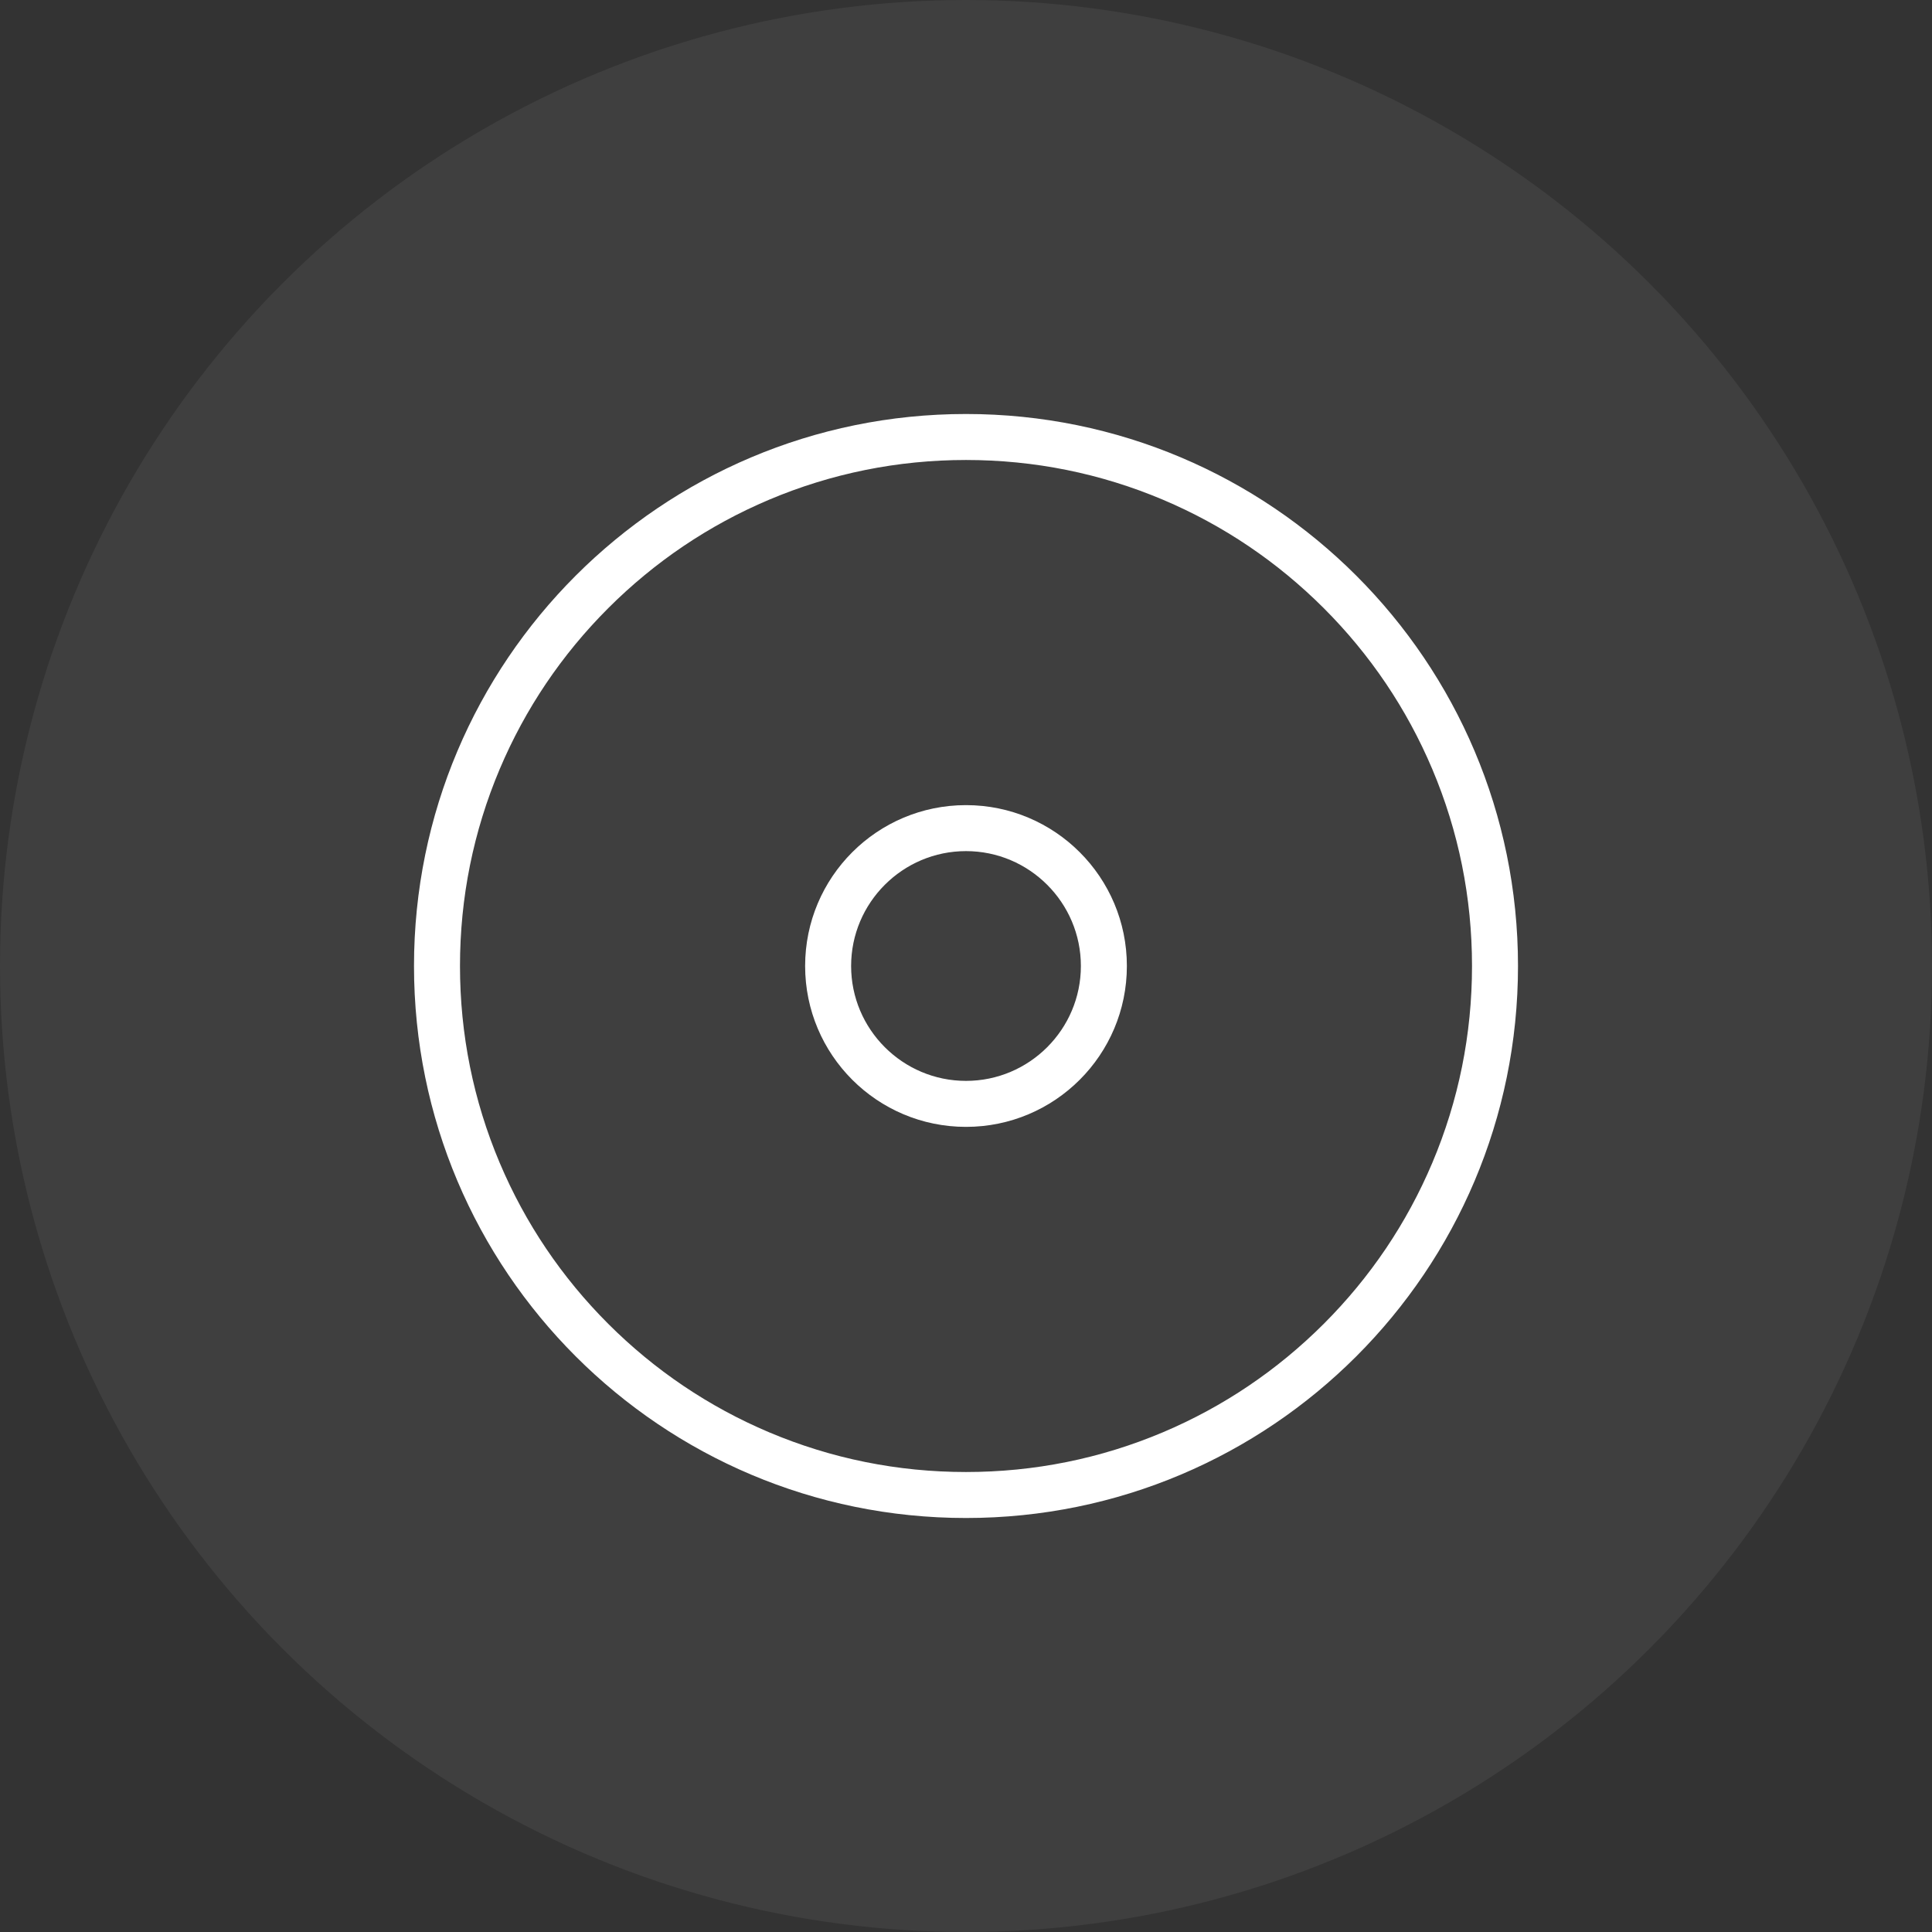 <svg width="56" height="56" viewBox="0 0 56 56" fill="none" xmlns="http://www.w3.org/2000/svg">
<rect x="0" y="0" width="56" height="56" fill="#333333" stroke="none"/>
<circle cx="28" cy="28" r="28" fill="white" fill-opacity="0.06"/>
<g clip-path="url(#clip0_240_9054)">
<path d="M28 12C19.163 12 12 19.164 12 28C12 36.837 19.163 44 28 44C36.837 44 44 36.837 44 28C44 19.164 36.837 12 28 12ZM38.371 38.371C37.023 39.718 35.455 40.776 33.709 41.515C31.901 42.279 29.98 42.667 28 42.667C26.02 42.667 24.099 42.279 22.291 41.515C20.545 40.776 18.977 39.718 17.629 38.371C16.281 37.023 15.224 35.455 14.485 33.708C13.721 31.901 13.333 29.98 13.333 28C13.333 26.02 13.721 24.099 14.485 22.291C15.224 20.545 16.281 18.977 17.629 17.629C18.977 16.282 20.545 15.224 22.291 14.485C24.099 13.721 26.02 13.333 28 13.333C29.98 13.333 31.901 13.721 33.709 14.485C35.455 15.224 37.023 16.282 38.371 17.629C39.719 18.977 40.776 20.545 41.515 22.292C42.279 24.099 42.667 26.02 42.667 28C42.667 29.981 42.279 31.901 41.515 33.708C40.776 35.455 39.719 37.023 38.371 38.371Z" fill="white"/>
<path d="M28 23.337C25.425 23.337 23.337 25.424 23.337 28C23.337 30.575 25.425 32.663 28 32.663C30.575 32.663 32.663 30.575 32.663 28C32.663 25.424 30.575 23.337 28 23.337ZM28 31.33C26.164 31.33 24.67 29.836 24.67 28C24.67 26.164 26.164 24.67 28 24.67C29.836 24.67 31.33 26.164 31.33 28C31.33 29.836 29.836 31.33 28 31.33Z" fill="white"/>
</g>
<defs>
<clipPath id="clip0_240_9054">
<rect width="32" height="32" fill="white" transform="translate(12 12)"/>
</clipPath>
</defs>
</svg>